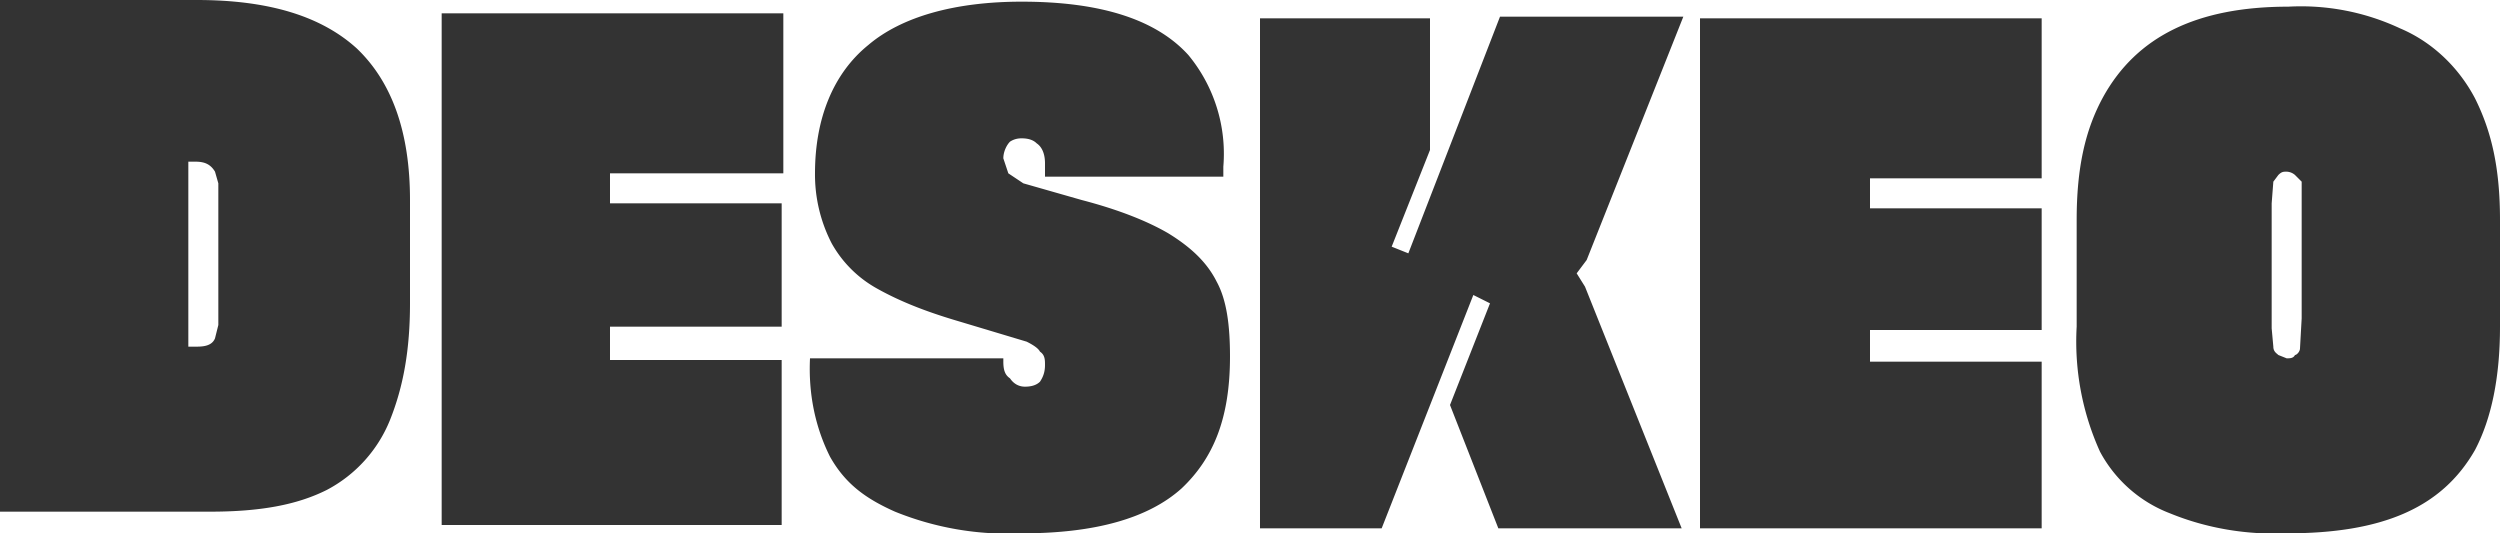 <!-- Generated by Synchron.io | https://synchron.io  -->
<svg xmlns="http://www.w3.org/2000/svg" viewBox="0 0 150 32">
  <path fill="#333" d="M61.3 32a18 18 0 0 1-7.6-1.3c-1.8-.8-3-1.7-3.9-3.3-.9-1.8-1.3-3.8-1.2-5.9h11.6v.2c0 .5.1.8.4 1 .2.3.5.5.9.5s.7-.1.9-.3c.2-.3.3-.6.3-1 0-.3 0-.6-.3-.8-.1-.2-.4-.4-.8-.6l-4-1.2c-1.7-.5-3.4-1.1-5-2a7 7 0 0 1-2.7-2.7 9 9 0 0 1-1-4.2c0-3.3 1.1-6 3.2-7.7C54.1 1 57.3.1 61.3.1c4.6 0 8 1 10 3.2a9.3 9.3 0 0 1 2.1 6.7v.6H62.7v-.8c0-.6-.2-1-.5-1.2-.2-.2-.5-.3-.9-.3-.1 0-.4 0-.7.2-.2.2-.4.6-.4 1l.3.9.9.6 3.5 1c2.3.6 4 1.3 5.2 2 1.3.8 2.3 1.7 2.9 2.9.6 1.1.8 2.6.8 4.5 0 3.7-1 6.1-2.9 7.9-2 1.8-5.2 2.7-9.6 2.7zM46.9 19.6H36.6v2h10.3v9.9H26.5V.8H47v9.6H36.6v1.8h10.3v7.4zm-33.8 0V11l-.2-.7c-.3-.5-.7-.6-1.2-.6h-.4v11.1h.4c.4 0 1 0 1.2-.5l.2-.8v.1zM11.8 0c4.4 0 7.5 1 9.6 2.9 2.1 2 3.2 5 3.2 9.1v6.2c0 2.8-.4 5-1.2 7a8.2 8.2 0 0 1-3.8 4.2c-1.8.9-4 1.3-7 1.3H0V0h11.8zM138 20.9l.1-1.8v-8.2l-.4-.4a.8.8 0 0 0-.5-.2c-.2 0-.3 0-.5.2l-.3.4-.1 1.3v7.5l.1 1.1c0 .3.2.4.3.5l.5.2c.2 0 .4 0 .5-.2.1 0 .3-.2.3-.4zm6-19.2v-.2.2c1.9.8 3.5 2.3 4.5 4.2 1 2 1.5 4.2 1.5 7.3v6.4c0 3-.5 5.5-1.5 7.4-2 3.5-5.6 5-11.3 5-2.4.1-4.8-.3-7-1.2a8 8 0 0 1-4.2-3.7 16 16 0 0 1-1.4-7.5v-6.4c0-3.1.5-5.4 1.6-7.4 2-3.6 5.6-5.4 11.1-5.4a14 14 0 0 1 6.7 1.3zm-21.5 18.1h-10.3v1.9h10.3v10H102V1.1h20.5v9.6h-10.3v1.8h10.3v7.3zm-27.3-4.2-.6.8.5.8 5.8 14.5h-11L87 24.3l2.4-6.1-1-.5-5.5 14h-7.3V1.1h10.2V9l-2.3 5.8 1 .4L90 1h11l-5.8 14.6z"/>
</svg>
